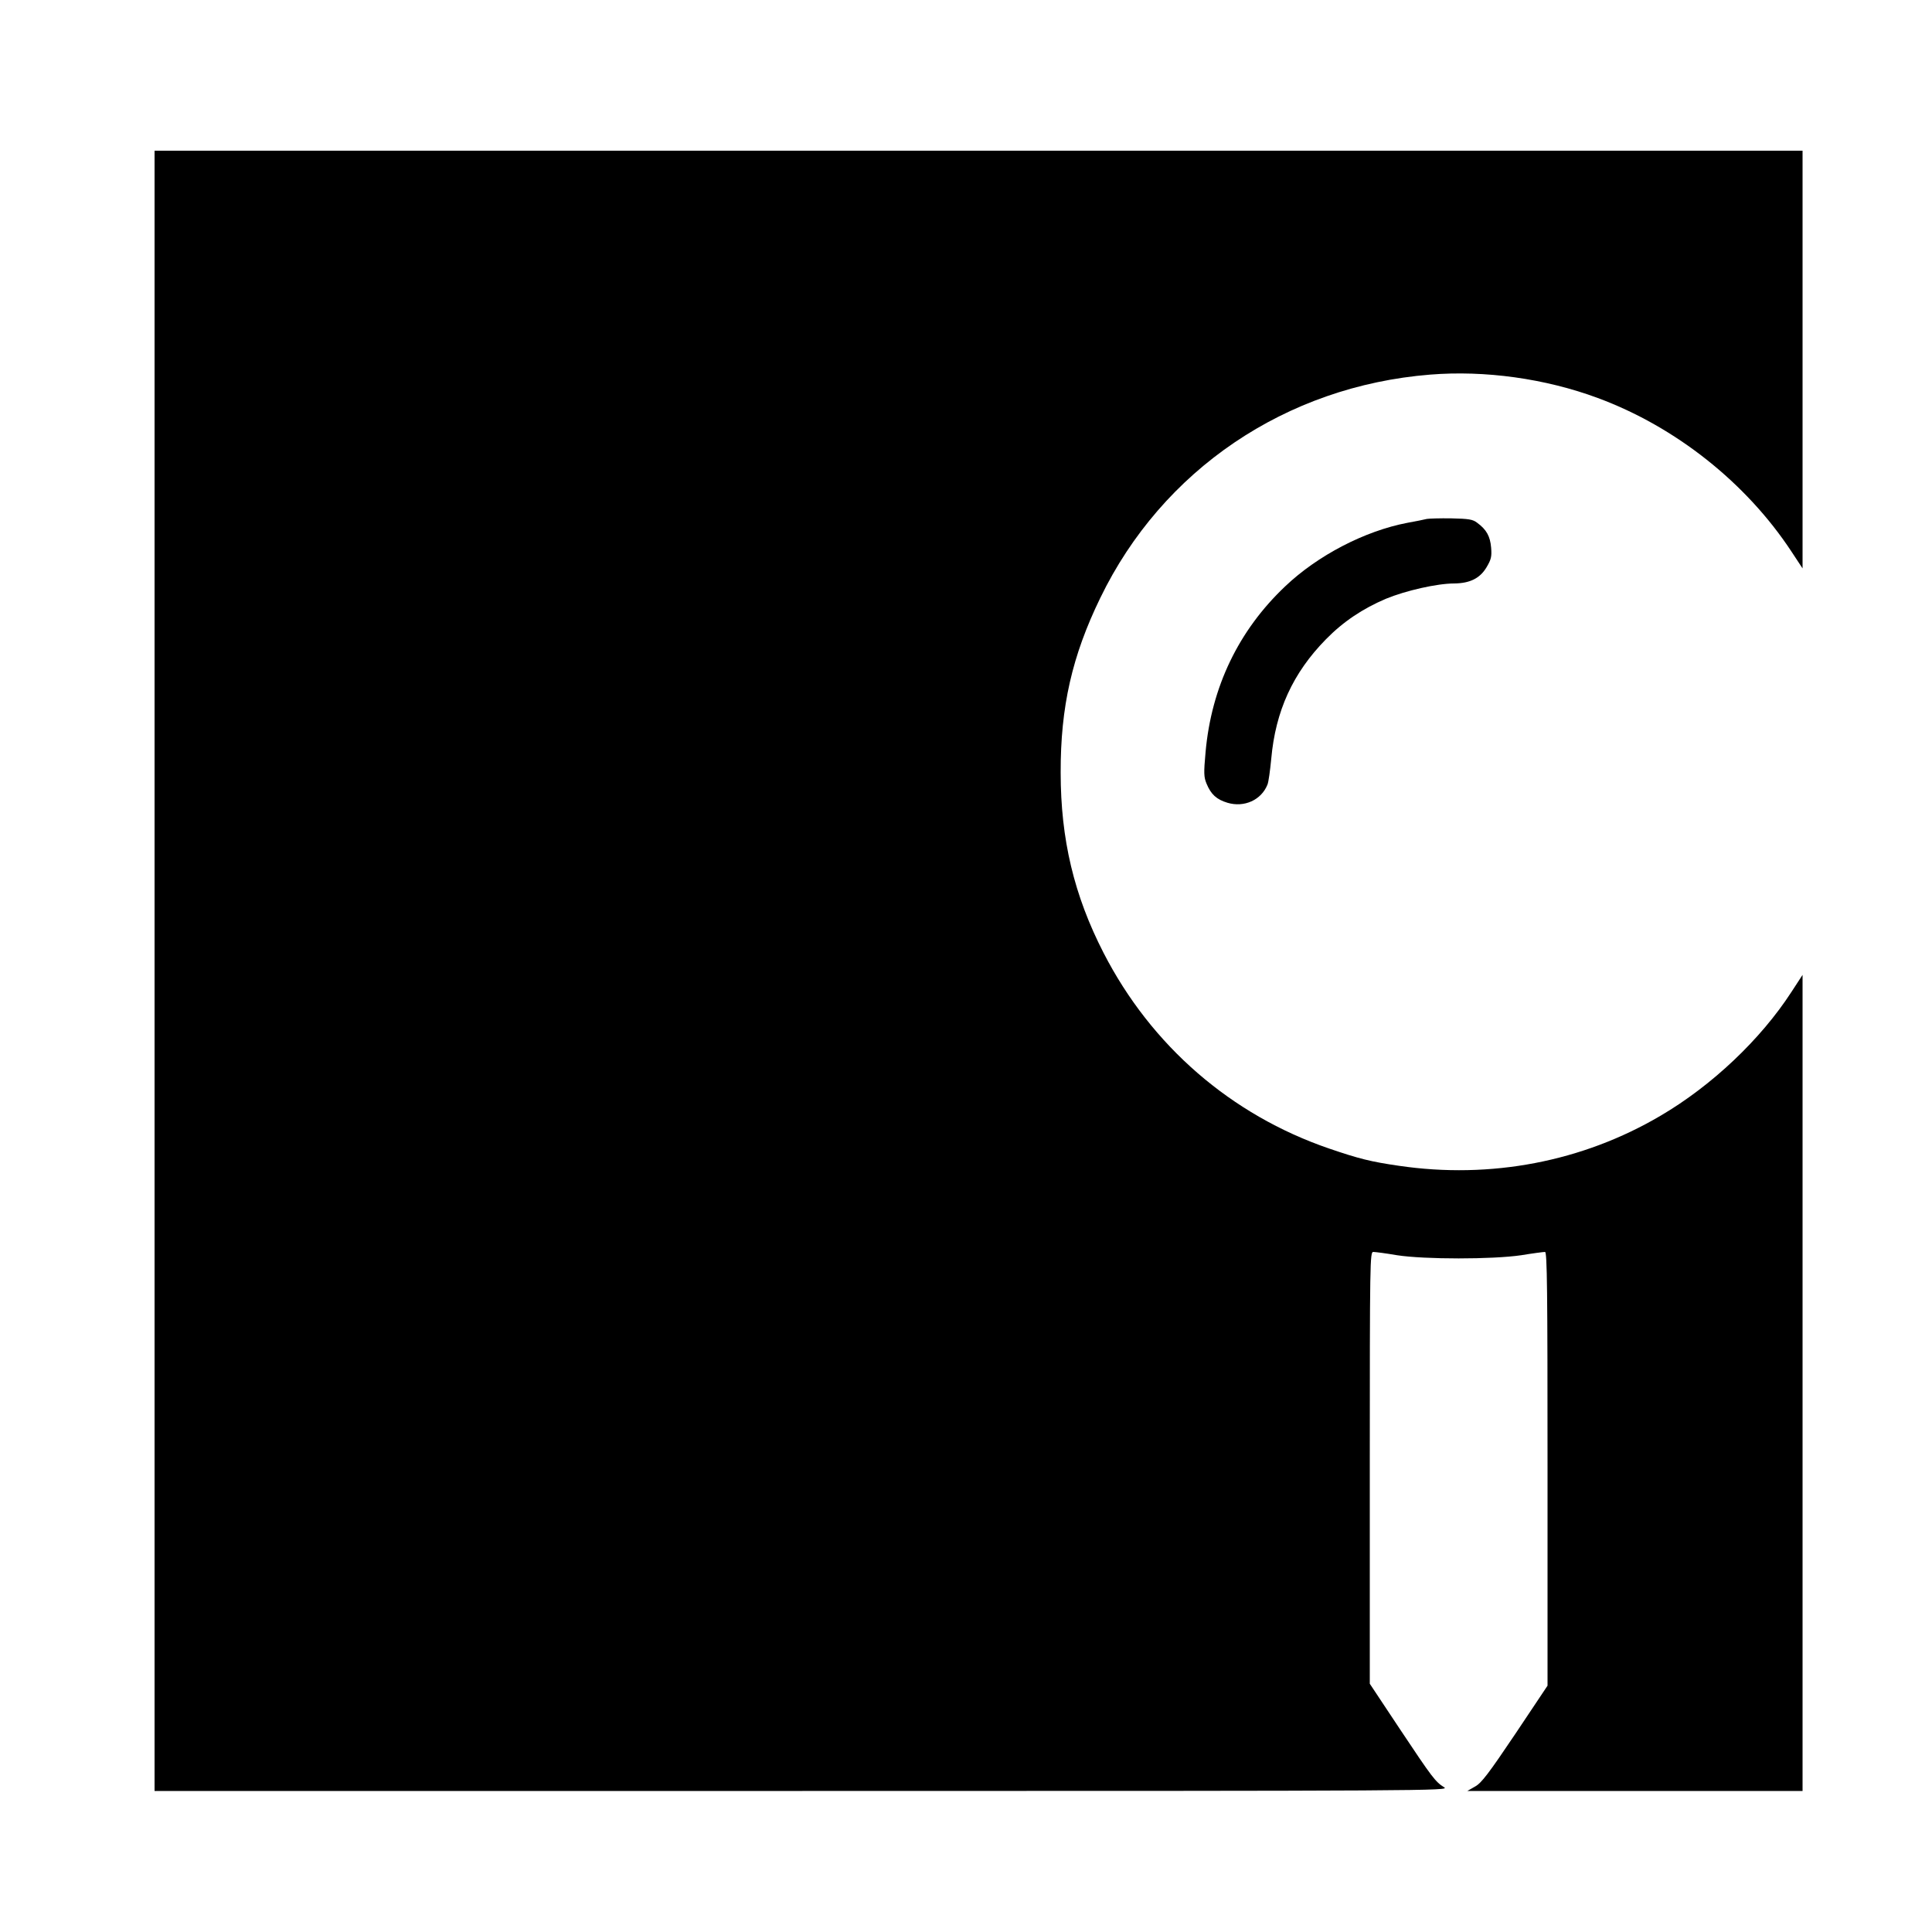 <?xml version="1.0" standalone="no"?>
<!DOCTYPE svg PUBLIC "-//W3C//DTD SVG 20010904//EN"
 "http://www.w3.org/TR/2001/REC-SVG-20010904/DTD/svg10.dtd">
<svg version="1.0" xmlns="http://www.w3.org/2000/svg"
 width="1000pt" height="1000pt" viewBox="0 0 1000 1000"
 preserveAspectRatio="xMidYMid meet">
<g transform="translate(0,1000) scale(0.1,-0.1)"
fill="#000000" stroke="none">
<path d="M800 4975 l0 -4245 3353 0 c3274 0 3351 1 3322 19 -45 28 -60 47
-229 301 l-156 235 0 1117 c0 1075 1 1118 18 1118 10 0 65 -7 123 -17 143 -22
493 -22 643 0 60 10 115 17 123 17 11 0 13 -197 13 -1123 l0 -1122 -167 -250
c-138 -205 -175 -254 -208 -272 l-40 -23 868 0 867 0 0 2112 0 2112 -58 -89
c-159 -245 -411 -484 -677 -640 -404 -238 -879 -329 -1355 -259 -144 21 -205
36 -360 89 -508 174 -921 532 -1168 1013 -153 298 -222 588 -222 933 -1 340
59 604 205 904 321 663 960 1096 1707 1156 283 23 596 -20 868 -121 403 -149
768 -439 1002 -794 l58 -88 0 1081 0 1081 -4265 0 -4265 0 0 -4245z"/>
<path d="M7385 7314 c-11 -3 -56 -12 -100 -20 -221 -42 -465 -169 -633 -329
-241 -228 -382 -521 -412 -858 -10 -109 -9 -129 5 -163 23 -56 52 -82 108 -99
87 -26 175 14 207 93 6 13 14 74 20 135 22 247 112 444 283 618 90 92 191 159
311 210 102 42 264 79 353 79 82 1 134 27 168 85 23 39 27 54 23 101 -5 58
-24 93 -72 128 -23 18 -44 21 -134 23 -59 1 -116 -1 -127 -3z"/>
</g>
</svg>
